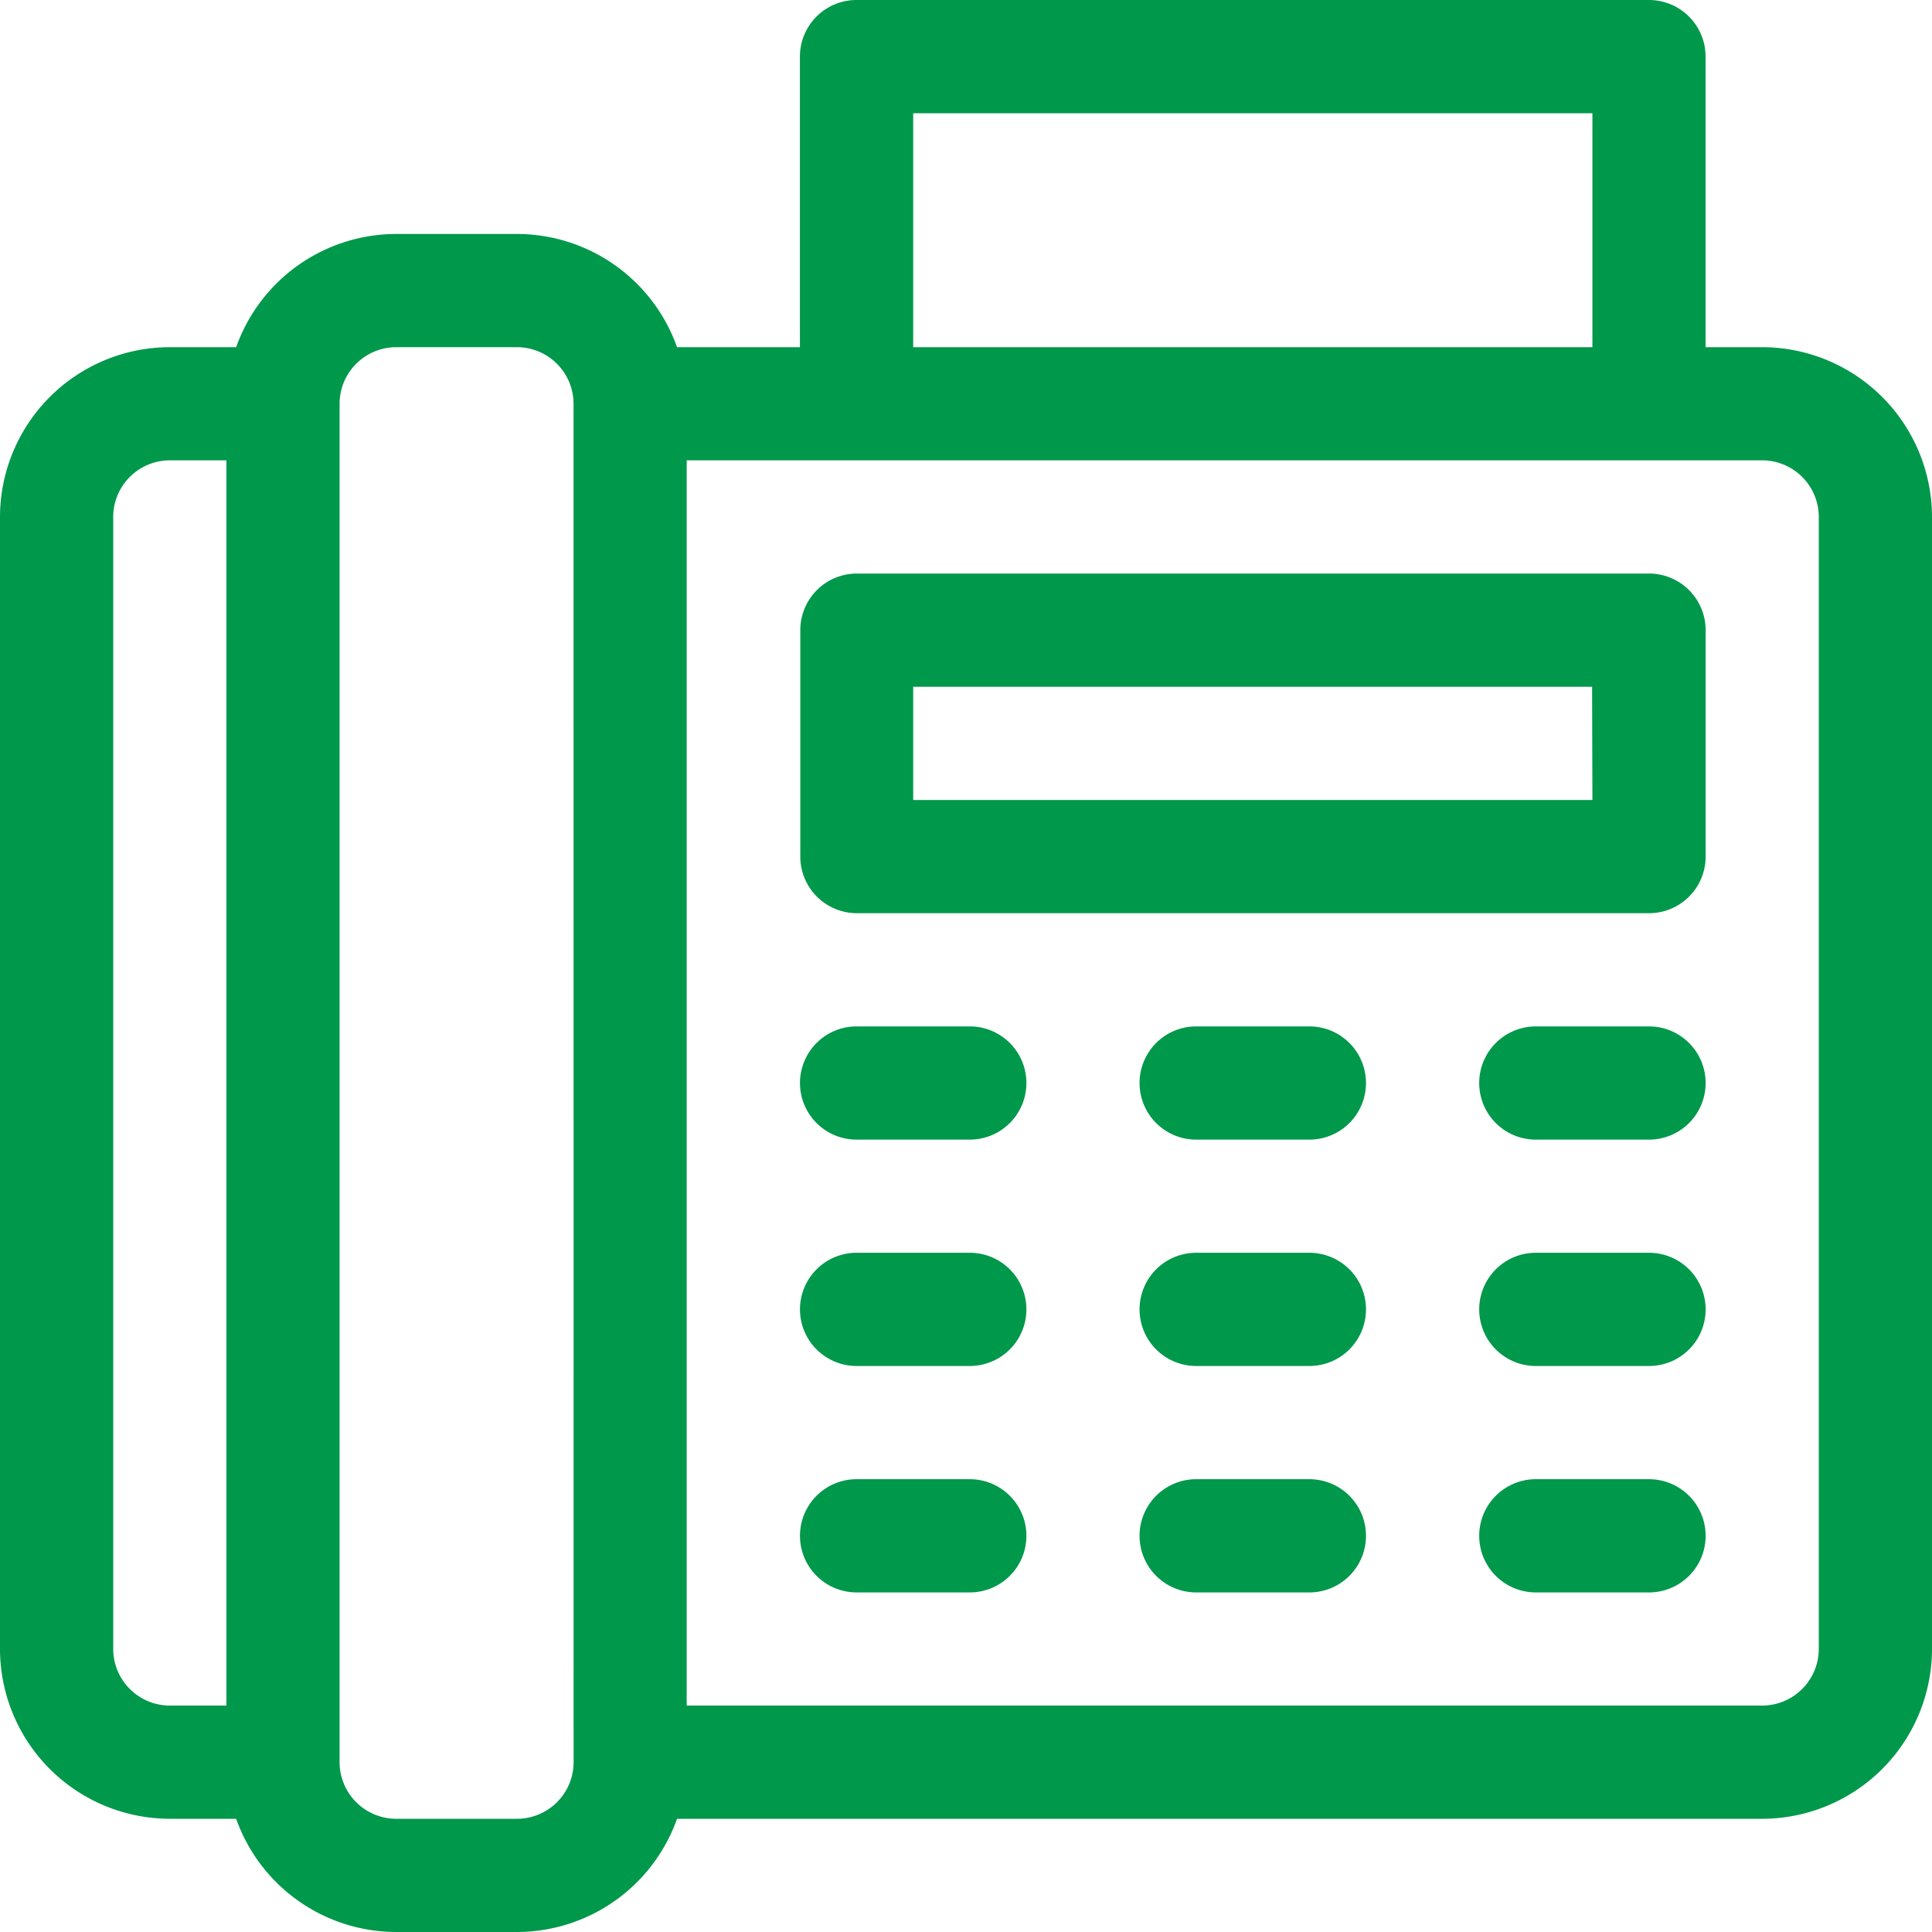 <svg id="fax_1_" data-name="fax (1)" xmlns="http://www.w3.org/2000/svg" width="30" height="30" viewBox="0 0 30 30">
  <g id="Group_368" data-name="Group 368">
    <g id="Group_367" data-name="Group 367">
      <path id="Path_1558" data-name="Path 1558" d="M27.363,5.391h-.879V.879A.879.879,0,0,0,25.605,0H13.3a.879.879,0,0,0-.879.879V5.391H10.513A2.641,2.641,0,0,0,8.027,3.633H6.152A2.641,2.641,0,0,0,3.667,5.391H2.637A2.64,2.64,0,0,0,0,8.027V25.605a2.64,2.64,0,0,0,2.637,2.637h1.03A2.641,2.641,0,0,0,6.152,30H8.027a2.641,2.641,0,0,0,2.486-1.758h16.85A2.64,2.64,0,0,0,30,25.605V8.027A2.64,2.64,0,0,0,27.363,5.391ZM3.516,26.484H2.637a.88.88,0,0,1-.879-.879V8.027a.88.88,0,0,1,.879-.879h.879Zm5.391.879a.88.88,0,0,1-.879.879H6.152a.88.88,0,0,1-.879-.879V6.27a.88.88,0,0,1,.879-.879H8.027a.88.88,0,0,1,.879.879ZM14.18,1.758H24.727V5.391H14.18ZM28.242,25.605a.88.88,0,0,1-.879.879h-16.7V7.148h16.7a.88.88,0,0,1,.879.879Z" fill="#00984b"/>
    </g>
  </g>
  <g id="Group_370" data-name="Group 370" transform="translate(12.422 22.969)">
    <g id="Group_369" data-name="Group 369">
      <path id="Path_1559" data-name="Path 1559" d="M214.637,392h-1.758a.879.879,0,0,0,0,1.758h1.758a.879.879,0,0,0,0-1.758Z" transform="translate(-212 -392)" fill="#00984b"/>
    </g>
  </g>
  <g id="Group_372" data-name="Group 372" transform="translate(17.695 22.969)">
    <g id="Group_371" data-name="Group 371">
      <path id="Path_1560" data-name="Path 1560" d="M304.637,392h-1.758a.879.879,0,0,0,0,1.758h1.758a.879.879,0,0,0,0-1.758Z" transform="translate(-302 -392)" fill="#00984b"/>
    </g>
  </g>
  <g id="Group_374" data-name="Group 374" transform="translate(22.969 22.969)">
    <g id="Group_373" data-name="Group 373">
      <path id="Path_1561" data-name="Path 1561" d="M394.637,392h-1.758a.879.879,0,0,0,0,1.758h1.758a.879.879,0,0,0,0-1.758Z" transform="translate(-392 -392)" fill="#00984b"/>
    </g>
  </g>
  <g id="Group_376" data-name="Group 376" transform="translate(12.422 19.453)">
    <g id="Group_375" data-name="Group 375">
      <path id="Path_1562" data-name="Path 1562" d="M214.637,332h-1.758a.879.879,0,0,0,0,1.758h1.758a.879.879,0,0,0,0-1.758Z" transform="translate(-212 -332)" fill="#00984b"/>
    </g>
  </g>
  <g id="Group_378" data-name="Group 378" transform="translate(17.695 19.453)">
    <g id="Group_377" data-name="Group 377">
      <path id="Path_1563" data-name="Path 1563" d="M304.637,332h-1.758a.879.879,0,0,0,0,1.758h1.758a.879.879,0,0,0,0-1.758Z" transform="translate(-302 -332)" fill="#00984b"/>
    </g>
  </g>
  <g id="Group_380" data-name="Group 380" transform="translate(22.969 19.453)">
    <g id="Group_379" data-name="Group 379">
      <path id="Path_1564" data-name="Path 1564" d="M394.637,332h-1.758a.879.879,0,0,0,0,1.758h1.758a.879.879,0,0,0,0-1.758Z" transform="translate(-392 -332)" fill="#00984b"/>
    </g>
  </g>
  <g id="Group_382" data-name="Group 382" transform="translate(12.422 15.938)">
    <g id="Group_381" data-name="Group 381">
      <path id="Path_1565" data-name="Path 1565" d="M214.637,272h-1.758a.879.879,0,0,0,0,1.758h1.758a.879.879,0,0,0,0-1.758Z" transform="translate(-212 -272)" fill="#00984b"/>
    </g>
  </g>
  <g id="Group_384" data-name="Group 384" transform="translate(17.695 15.938)">
    <g id="Group_383" data-name="Group 383">
      <path id="Path_1566" data-name="Path 1566" d="M304.637,272h-1.758a.879.879,0,0,0,0,1.758h1.758a.879.879,0,0,0,0-1.758Z" transform="translate(-302 -272)" fill="#00984b"/>
    </g>
  </g>
  <g id="Group_386" data-name="Group 386" transform="translate(22.969 15.938)">
    <g id="Group_385" data-name="Group 385">
      <path id="Path_1567" data-name="Path 1567" d="M394.637,272h-1.758a.879.879,0,0,0,0,1.758h1.758a.879.879,0,0,0,0-1.758Z" transform="translate(-392 -272)" fill="#00984b"/>
    </g>
  </g>
  <g id="Group_388" data-name="Group 388" transform="translate(12.422 8.906)">
    <g id="Group_387" data-name="Group 387">
      <path id="Path_1568" data-name="Path 1568" d="M225.184,152h-12.3a.879.879,0,0,0-.879.879v3.516a.879.879,0,0,0,.879.879h12.3a.879.879,0,0,0,.879-.879v-3.516A.879.879,0,0,0,225.184,152Zm-.879,3.516H213.758v-1.758H224.3Z" transform="translate(-212 -152)" fill="#00984b"/>
    </g>
  </g>
</svg>
